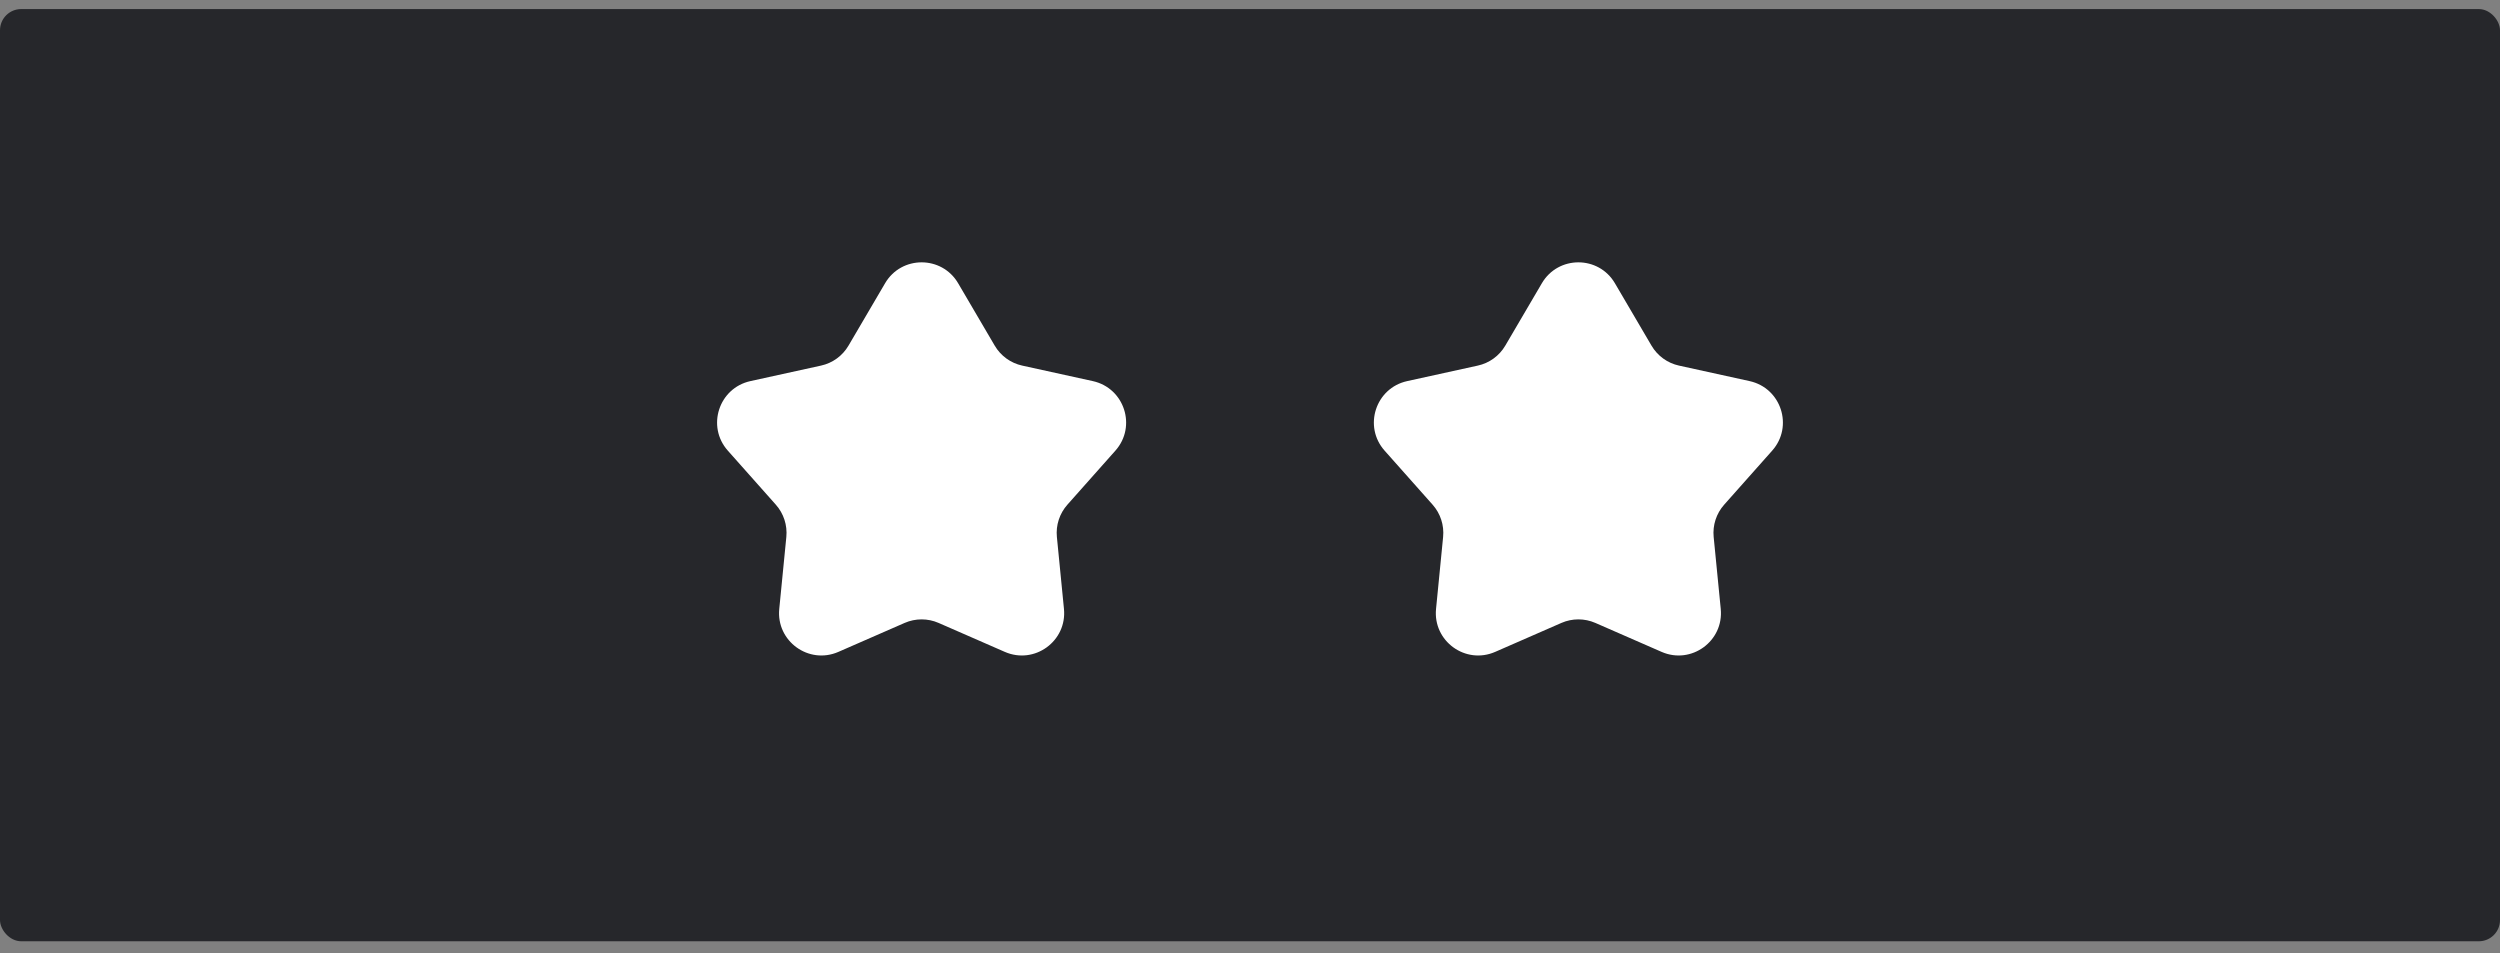 <svg width="118" height="45" viewBox="0 0 118 45" fill="none" xmlns="http://www.w3.org/2000/svg">
<rect x="0" y="0" width="118" height="45" fill="#808080" stroke="none"/>
<rect y="0.428" width="118" height="44" rx="1" fill="#26272B"/>
<path d="M41.775 13.371C42.547 12.053 44.453 12.053 45.225 13.371L46.951 16.314C47.233 16.795 47.703 17.137 48.248 17.256L51.581 17.988C53.073 18.316 53.662 20.128 52.647 21.27L50.381 23.821C50.01 24.238 49.831 24.79 49.885 25.345L50.219 28.741C50.369 30.261 48.828 31.381 47.428 30.769L44.301 29.402C43.79 29.179 43.21 29.179 42.699 29.402L39.572 30.769C38.172 31.381 36.631 30.261 36.781 28.741L37.115 25.345C37.169 24.79 36.99 24.238 36.619 23.821L34.353 21.27C33.338 20.128 33.927 18.316 35.419 17.988L38.752 17.256C39.297 17.137 39.767 16.795 40.049 16.314L41.775 13.371Z" fill="white"/>
<path d="M72.775 13.371C73.547 12.053 75.453 12.053 76.225 13.371L77.951 16.314C78.233 16.795 78.703 17.137 79.248 17.256L82.581 17.988C84.073 18.316 84.662 20.128 83.647 21.27L81.381 23.821C81.01 24.238 80.831 24.79 80.885 25.345L81.219 28.741C81.369 30.261 79.828 31.381 78.428 30.769L75.301 29.402C74.79 29.179 74.21 29.179 73.699 29.402L70.572 30.769C69.172 31.381 67.631 30.261 67.781 28.741L68.115 25.345C68.169 24.79 67.99 24.238 67.619 23.821L65.353 21.27C64.338 20.128 64.927 18.316 66.419 17.988L69.752 17.256C70.297 17.137 70.767 16.795 71.049 16.314L72.775 13.371Z" fill="white"/>
</svg>
